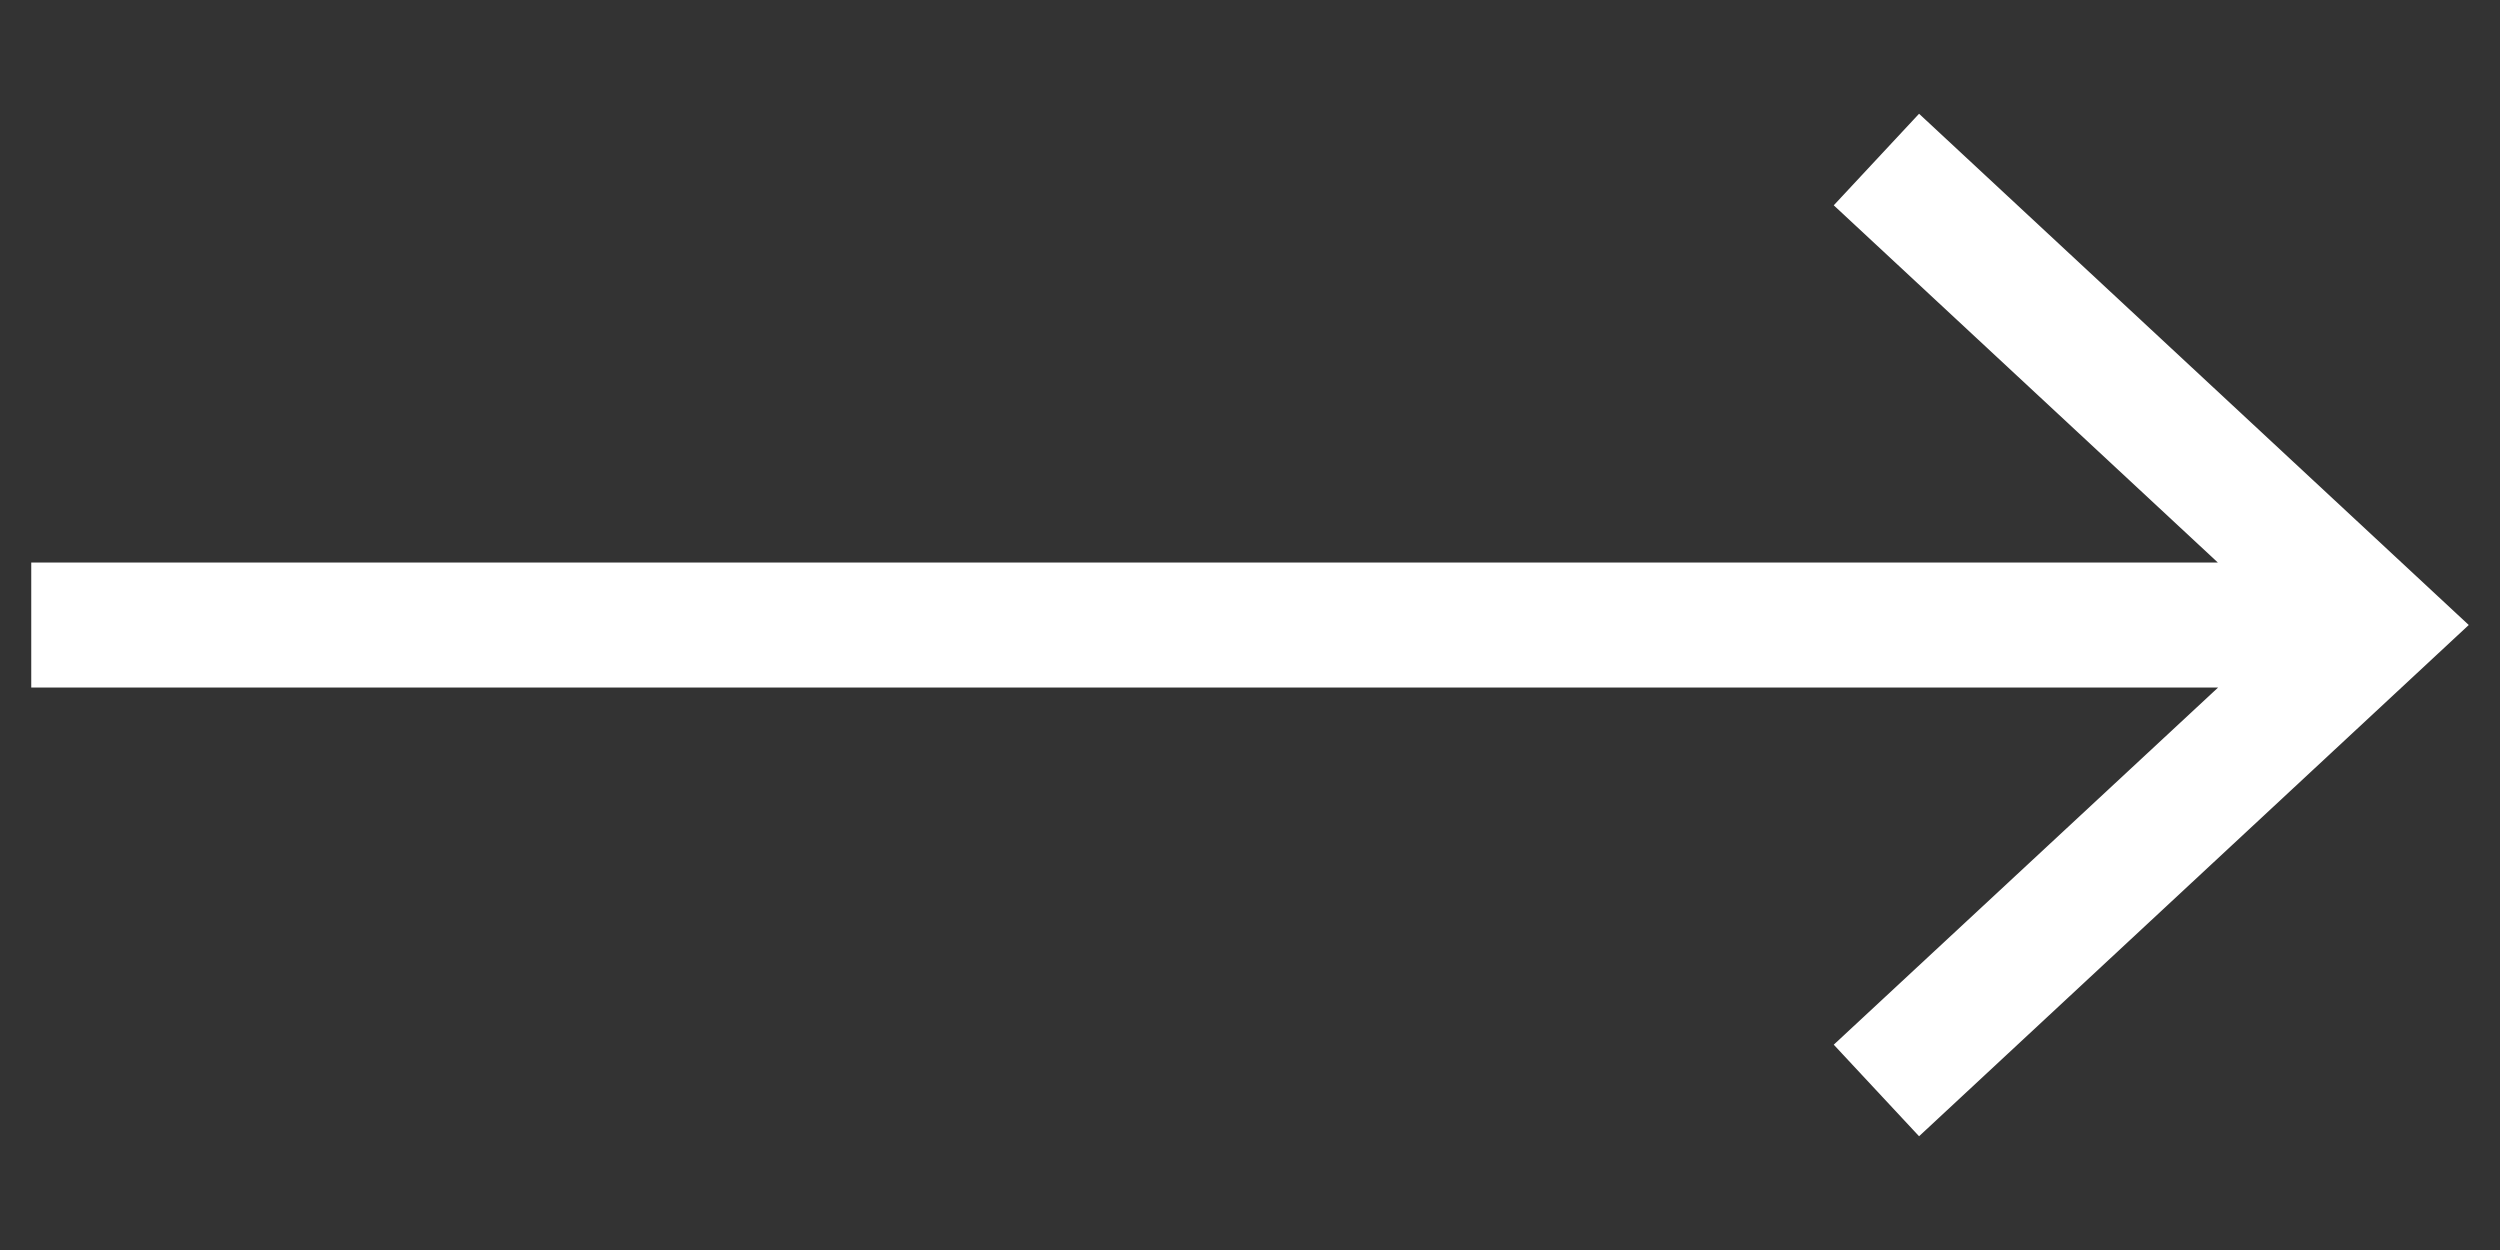 <svg xmlns="http://www.w3.org/2000/svg" id="Livello_1" viewBox="0 0 80 40"><rect x="0" y="0" width="80" height="40" fill="#333333" stroke="none"/><defs><style>      .st0 {        fill: #fff;      }    </style></defs><polygon class="st0" points="61.41 3.64 58.68 6.57 70.97 18 1 18 1 22 70.98 22 58.68 33.43 61.41 36.36 79 20 61.41 3.64"></polygon></svg>